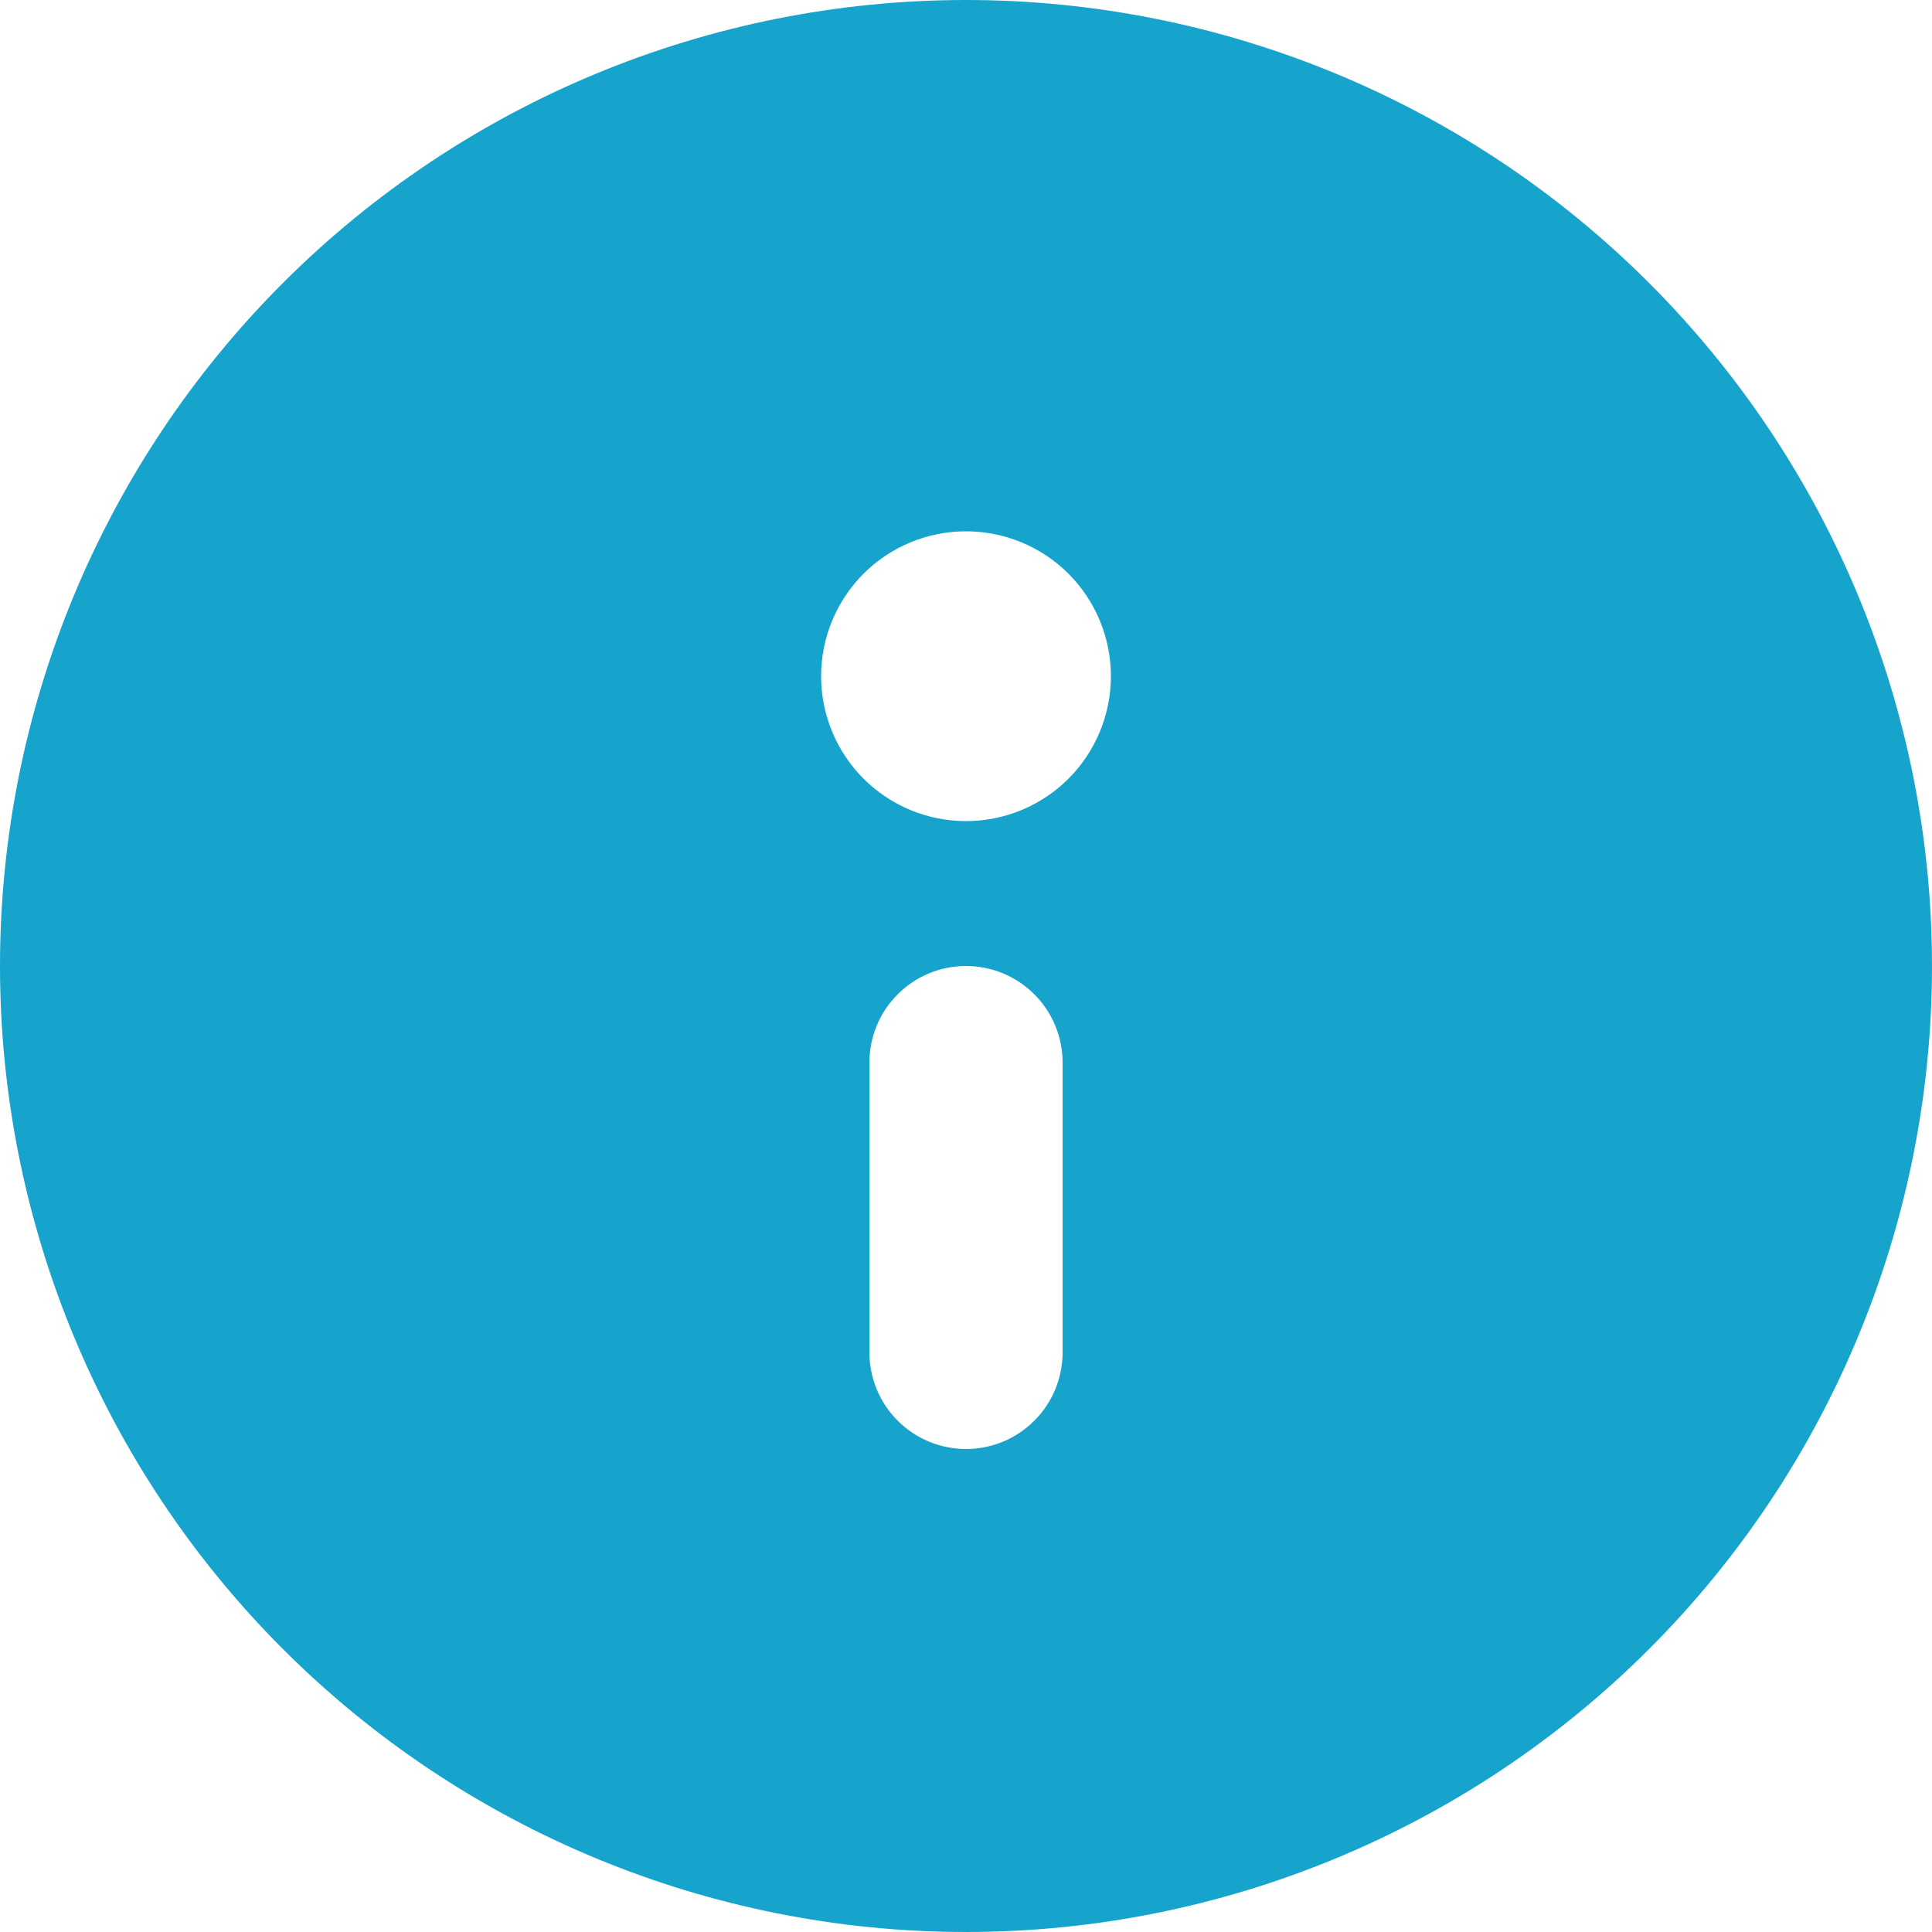 <svg width="20" height="20" viewBox="0 0 20 20" fill="none" xmlns="http://www.w3.org/2000/svg">
<path d="M20 10C20 12.652 18.946 15.196 17.071 17.071C15.196 18.946 12.652 20 10 20C7.348 20 4.804 18.946 2.929 17.071C1.054 15.196 0 12.652 0 10C0 7.348 1.054 4.804 2.929 2.929C4.804 1.054 7.348 0 10 0C12.652 0 15.196 1.054 17.071 2.929C18.946 4.804 20 7.348 20 10ZM9 11V14C9 14.265 9.105 14.52 9.293 14.707C9.48 14.895 9.735 15 10 15C10.265 15 10.52 14.895 10.707 14.707C10.895 14.52 11 14.265 11 14V11C11 10.735 10.895 10.48 10.707 10.293C10.52 10.105 10.265 10 10 10C9.735 10 9.48 10.105 9.293 10.293C9.105 10.48 9 10.735 9 11ZM10 5.5C9.602 5.5 9.221 5.658 8.939 5.939C8.658 6.221 8.5 6.602 8.5 7C8.5 7.398 8.658 7.779 8.939 8.061C9.221 8.342 9.602 8.5 10 8.5C10.398 8.5 10.779 8.342 11.061 8.061C11.342 7.779 11.5 7.398 11.5 7C11.5 6.602 11.342 6.221 11.061 5.939C10.779 5.658 10.398 5.5 10 5.5Z" fill="#16A4CD"/>
</svg>
